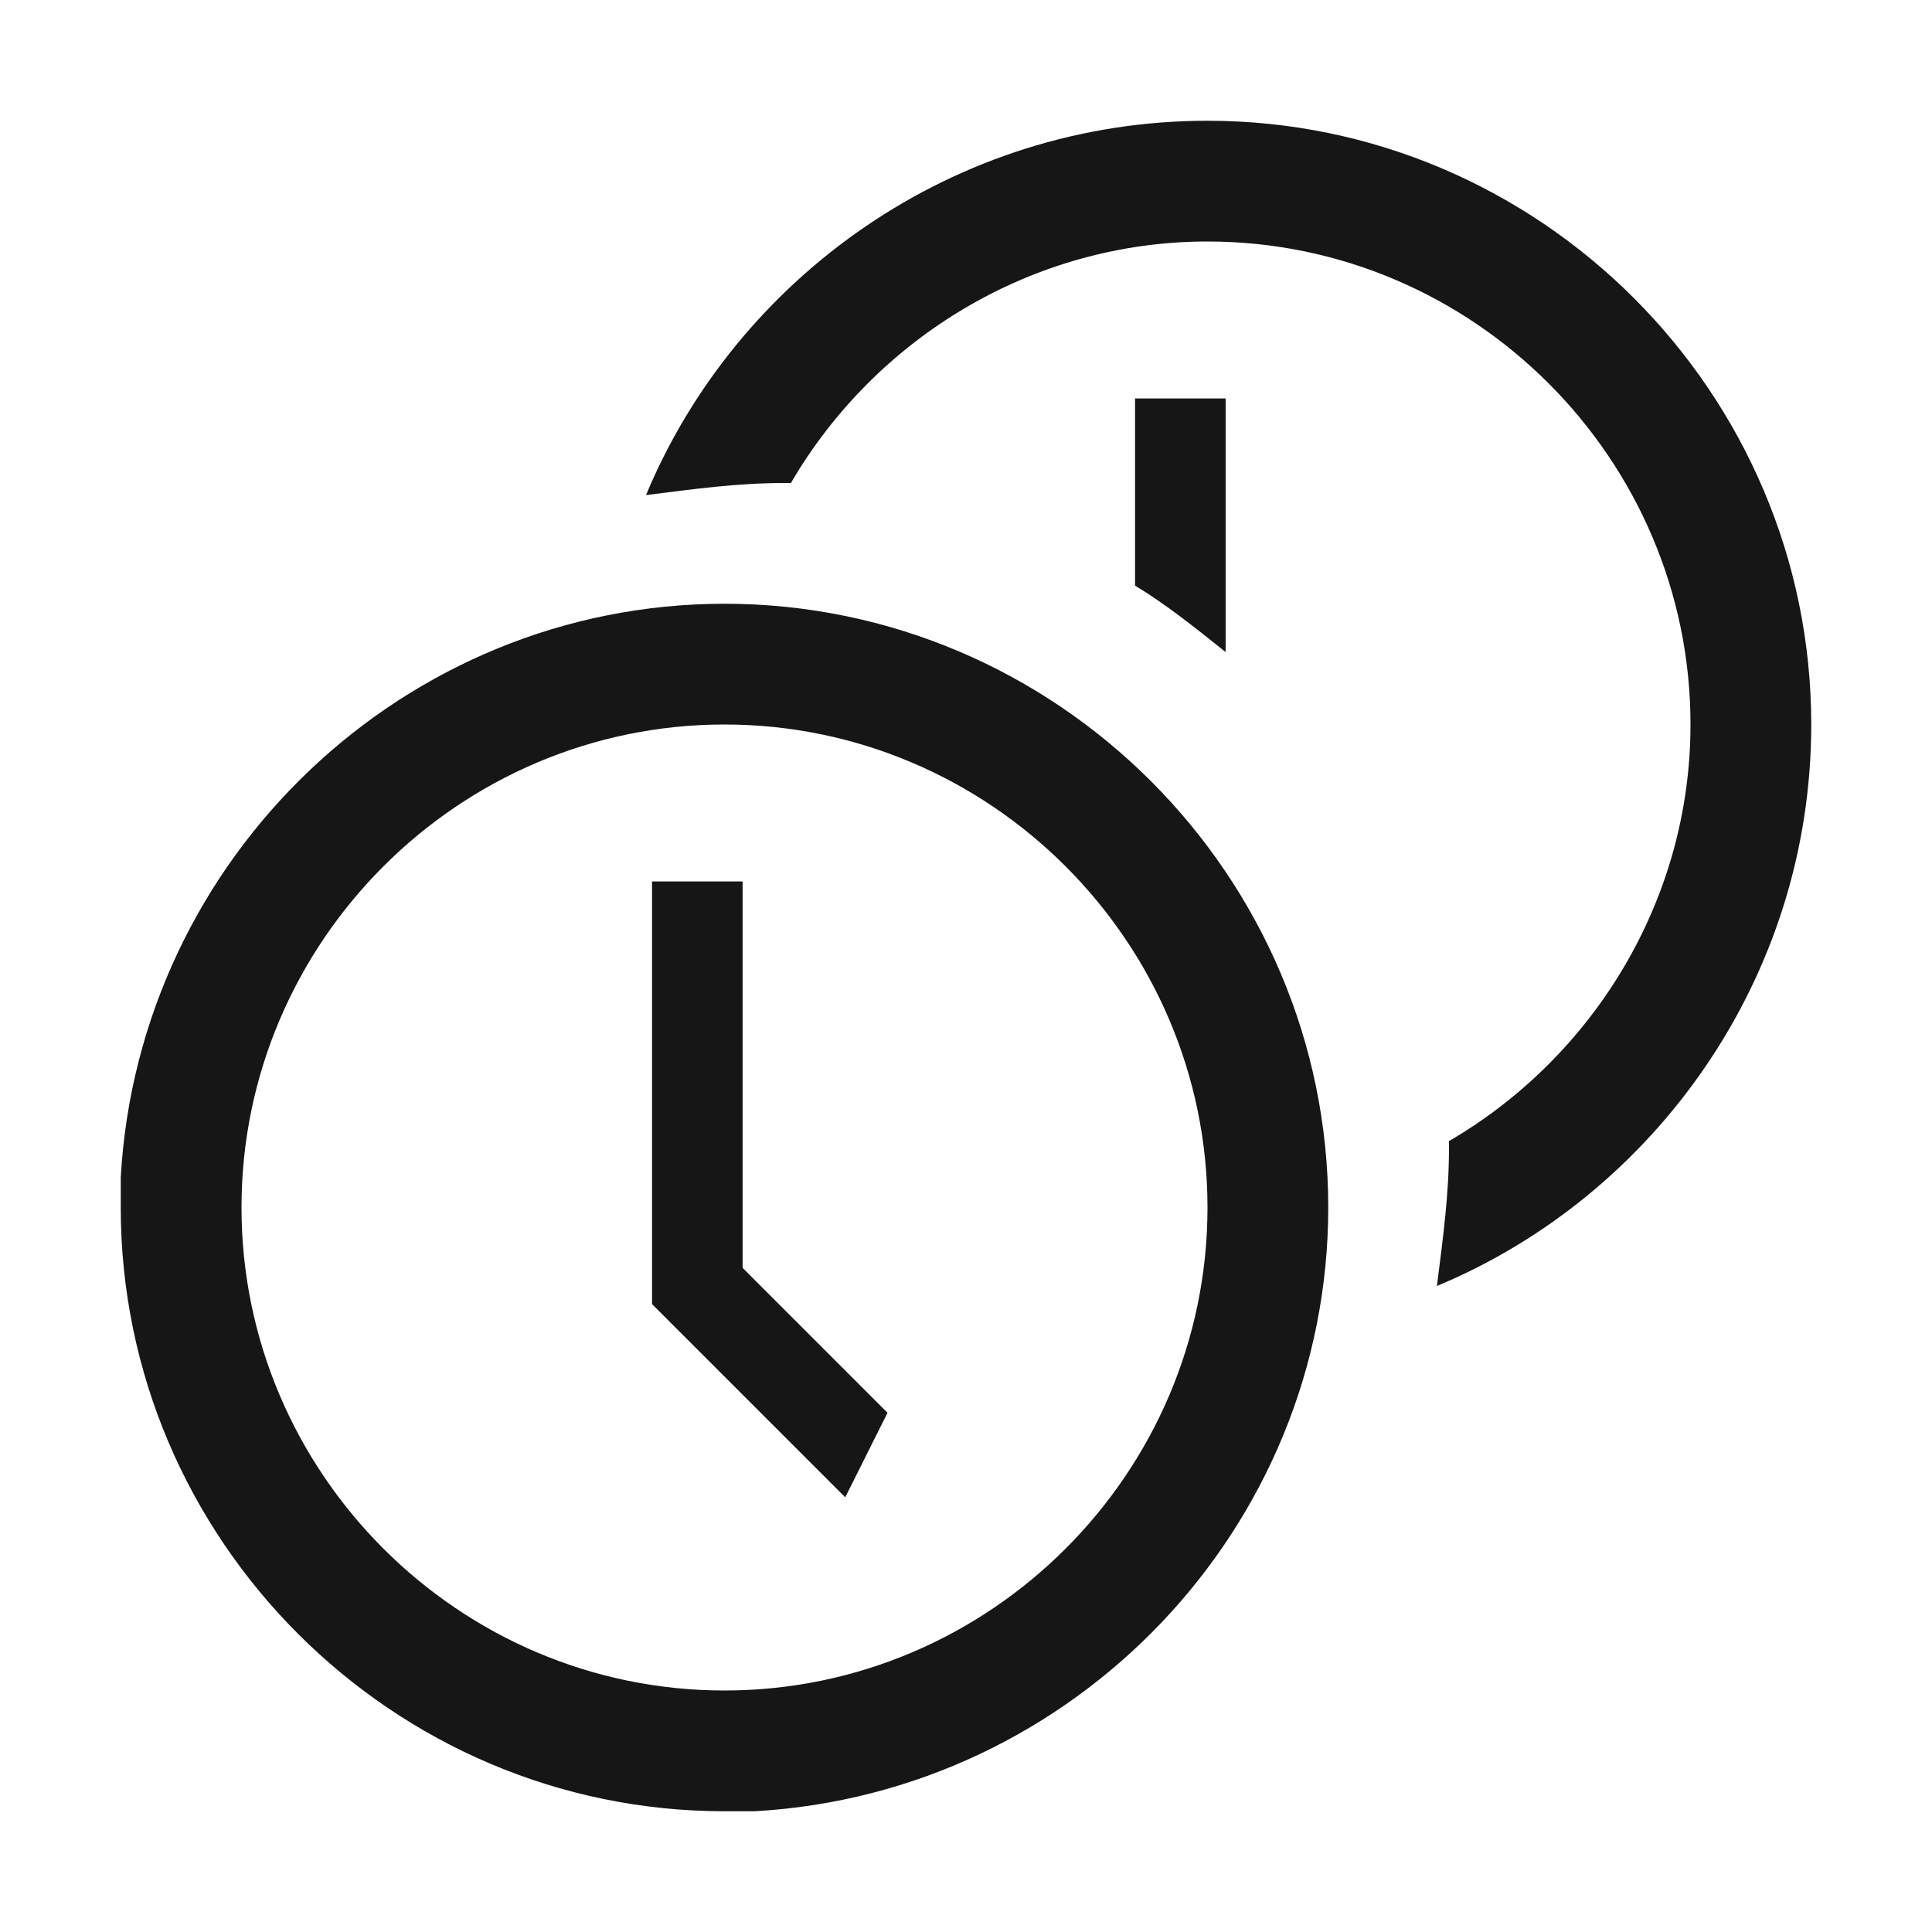 <svg xmlns="http://www.w3.org/2000/svg" style="enable-background:new 0 0 32 32" viewBox="0 0 32 32" width="32px" height="32px"><g fill="#161616"><path d="M20.3,10.8c-0.5-0.4-1-0.8-1.5-1.1V6.6h1.5V10.8z M20,2c-4.2,0-7.8,2.6-9.3,6.2C11.5,8.1,12.2,8,13,8c0,0,0.1,0,0.1,0 c1.4-2.4,4-4,6.9-4c4.4,0,8,3.6,8,8c0,2.9-1.6,5.5-4,6.9c0,0,0,0.1,0,0.1c0,0.8-0.1,1.5-0.2,2.3c3.6-1.5,6.2-5.1,6.2-9.3 C30,6.5,25.5,2,20,2z M12.3,14.6h-1.5v7l3.2,3.2l0.7-1.4L12.3,21V14.6z M22,20c0,5.3-4.2,9.7-9.5,10c-0.2,0-0.3,0-0.5,0 C6.5,30,2,25.5,2,20c0-0.2,0-0.3,0-0.5C2.3,14.2,6.7,10,12,10C17.5,10,22,14.5,22,20z M20,20c0-4.4-3.6-8-8-8c-4.4,0-8,3.6-8,8 s3.6,8,8,8C16.4,28,20,24.4,20,20z"/></g></svg>